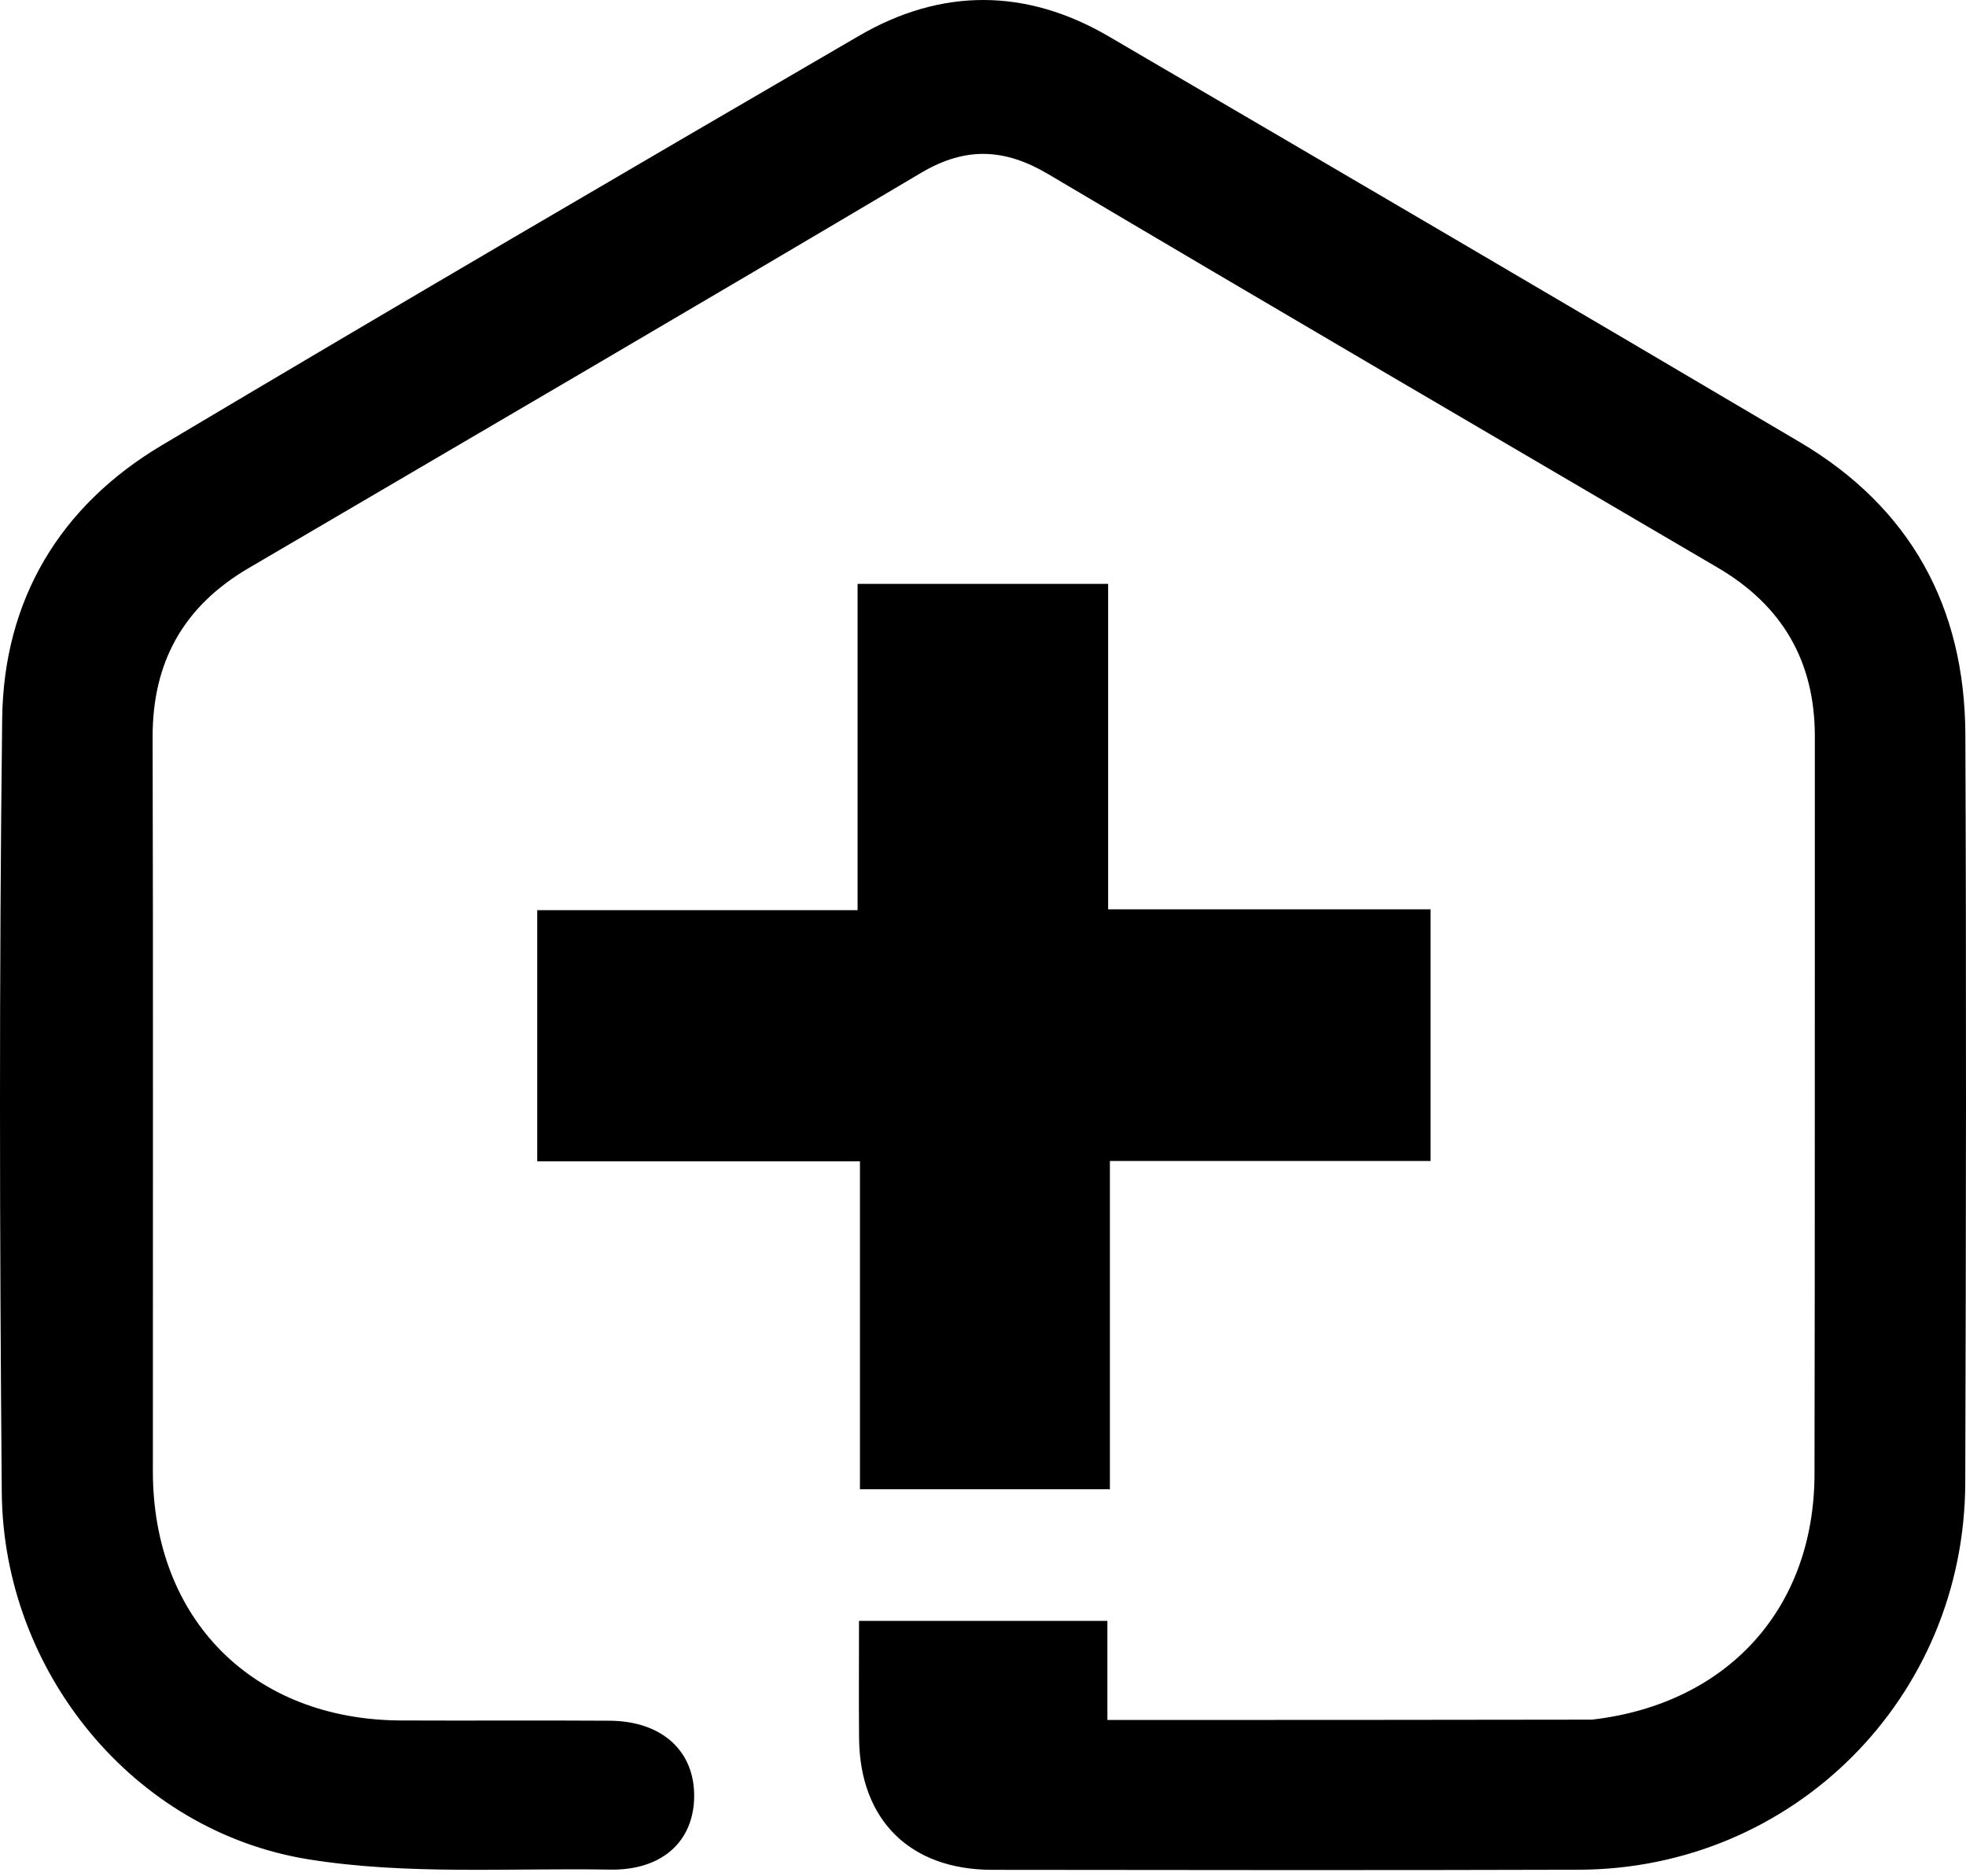 <svg width="219" height="209" viewBox="0 0 219 209" fill="none" xmlns="http://www.w3.org/2000/svg">
<path d="M177.342 191.593C192.488 189.841 202.095 179.164 202.124 164.245C202.178 136.846 202.147 109.448 202.162 82.05C202.167 73.7 198.546 67.47 191.356 63.253C166.487 48.666 141.593 34.121 116.794 19.416C111.908 16.518 107.557 16.318 102.591 19.264C77.679 34.044 52.667 48.656 27.679 63.306C20.469 67.533 16.979 73.738 17.001 82.131C17.072 109.396 17.019 136.66 17.029 163.925C17.036 180.417 28.173 191.609 44.653 191.685C52.404 191.721 60.157 191.661 67.908 191.713C73.761 191.753 77.412 195.111 77.326 200.239C77.242 205.208 73.713 208.402 67.939 208.302C56.736 208.109 45.345 208.92 34.378 207.159C14.803 204.015 0.368 186.177 0.198 166.289C-0.048 137.556 -0.099 108.817 0.243 80.086C0.4 66.882 6.616 56.406 18.009 49.619C43.813 34.247 69.746 19.091 95.704 3.981C104.876 -1.359 114.309 -1.32 123.508 4.057C149.203 19.078 174.884 34.125 200.505 49.271C212.816 56.549 218.868 67.635 218.928 81.82C219.045 109.618 219.003 137.418 218.917 165.217C218.842 189.167 199.769 208.241 175.873 208.315C154.088 208.382 132.303 208.349 110.518 208.326C101.36 208.316 95.778 202.772 95.695 193.674C95.657 189.405 95.689 185.135 95.689 180.59C104.884 180.59 113.894 180.59 123.357 180.59C123.357 184.121 123.357 187.648 123.357 191.628C141.524 191.628 159.245 191.628 177.342 191.593Z" fill="black"/>
<path d="M140.629 129.352C134.894 129.352 129.56 129.352 123.635 129.352C123.635 141.588 123.635 153.638 123.635 165.925C114.152 165.925 105.257 165.925 95.792 165.925C95.792 153.877 95.792 141.828 95.792 129.393C83.531 129.393 71.829 129.393 59.846 129.393C59.846 119.989 59.846 110.974 59.846 101.408C71.555 101.408 83.349 101.408 95.531 101.408C95.531 89.032 95.531 77.197 95.531 65.049C104.926 65.049 113.927 65.049 123.439 65.049C123.439 77.057 123.439 89.015 123.439 101.312C135.668 101.312 147.392 101.312 159.358 101.312C159.358 110.689 159.358 119.718 159.358 129.353C153.202 129.353 147.116 129.353 140.629 129.352Z" fill="black"/>
</svg>
